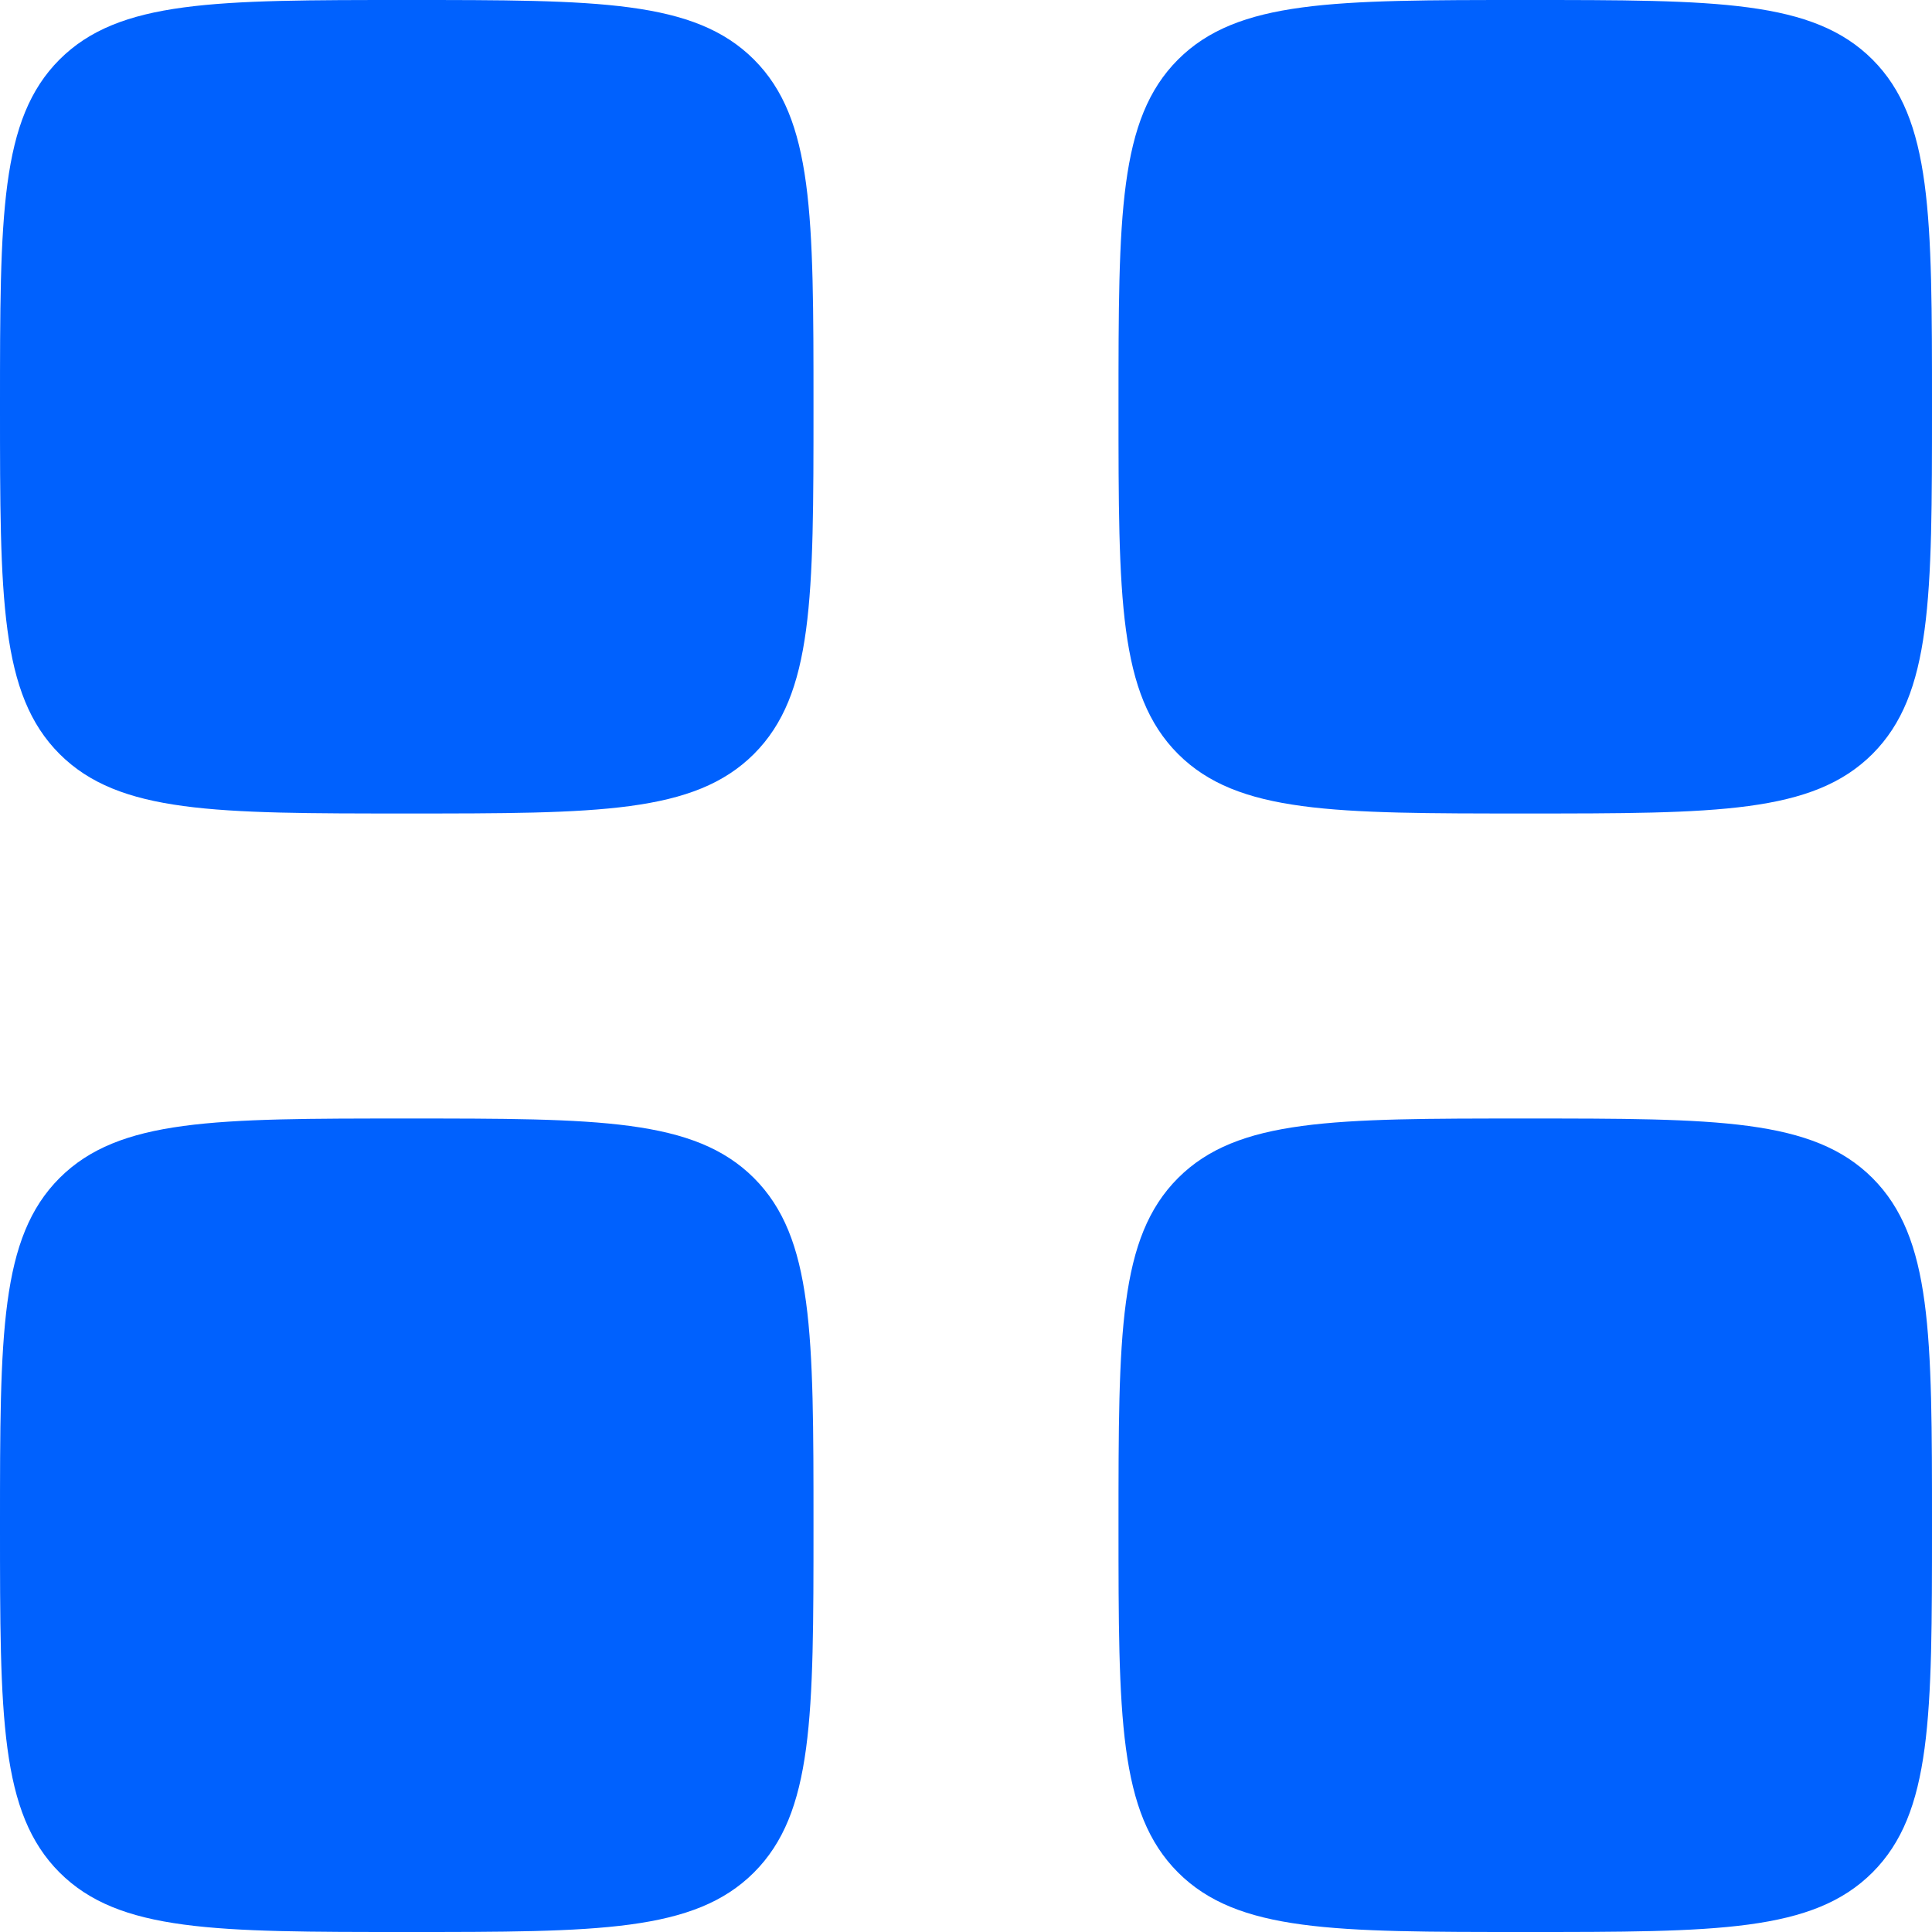 <?xml version="1.0" encoding="UTF-8"?> <svg xmlns="http://www.w3.org/2000/svg" width="16" height="16" viewBox="0 0 16 16" fill="none"><g filter="url(#filter0_b_114_133)"><path d="M0 3.368C0 1.781 0 0.987 0.493 0.493C0.987 0 1.781 0 3.368 0C4.956 0 5.75 0 6.244 0.493C6.737 0.987 6.737 1.781 6.737 3.368C6.737 4.956 6.737 5.75 6.244 6.244C5.75 6.737 4.956 6.737 3.368 6.737C1.781 6.737 0.987 6.737 0.493 6.244C0 5.75 0 4.956 0 3.368Z" fill="#0061FE"></path></g><g filter="url(#filter1_b_114_133)"><path d="M9.263 12.632C9.263 11.044 9.263 10.25 9.756 9.756C10.25 9.263 11.044 9.263 12.632 9.263C14.22 9.263 15.013 9.263 15.507 9.756C16 10.25 16 11.044 16 12.632C16 14.22 16 15.013 15.507 15.507C15.013 16 14.22 16 12.632 16C11.044 16 10.25 16 9.756 15.507C9.263 15.013 9.263 14.22 9.263 12.632Z" fill="#0061FE"></path></g><g filter="url(#filter2_b_114_133)"><path d="M0 12.632C0 11.044 0 10.25 0.493 9.756C0.987 9.263 1.781 9.263 3.368 9.263C4.956 9.263 5.75 9.263 6.244 9.756C6.737 10.25 6.737 11.044 6.737 12.632C6.737 14.22 6.737 15.013 6.244 15.507C5.75 16 4.956 16 3.368 16C1.781 16 0.987 16 0.493 15.507C0 15.013 0 14.22 0 12.632Z" fill="#0061FE"></path></g><g filter="url(#filter3_b_114_133)"><path d="M9.263 3.368C9.263 1.781 9.263 0.987 9.756 0.493C10.25 0 11.044 0 12.632 0C14.22 0 15.013 0 15.507 0.493C16 0.987 16 1.781 16 3.368C16 4.956 16 5.75 15.507 6.244C15.013 6.737 14.22 6.737 12.632 6.737C11.044 6.737 10.25 6.737 9.756 6.244C9.263 5.75 9.263 4.956 9.263 3.368Z" fill="#0061FE"></path></g><defs><filter id="filter0_b_114_133" x="-28.6" y="-28.6" width="63.937" height="63.937" filterUnits="userSpaceOnUse" color-interpolation-filters="sRGB"><feFlood flood-opacity="0" result="BackgroundImageFix"></feFlood><feGaussianBlur in="BackgroundImageFix" stdDeviation="14.3"></feGaussianBlur><feComposite in2="SourceAlpha" operator="in" result="effect1_backgroundBlur_114_133"></feComposite><feBlend mode="normal" in="SourceGraphic" in2="effect1_backgroundBlur_114_133" result="shape"></feBlend></filter><filter id="filter1_b_114_133" x="-19.337" y="-19.337" width="63.937" height="63.937" filterUnits="userSpaceOnUse" color-interpolation-filters="sRGB"><feFlood flood-opacity="0" result="BackgroundImageFix"></feFlood><feGaussianBlur in="BackgroundImageFix" stdDeviation="14.3"></feGaussianBlur><feComposite in2="SourceAlpha" operator="in" result="effect1_backgroundBlur_114_133"></feComposite><feBlend mode="normal" in="SourceGraphic" in2="effect1_backgroundBlur_114_133" result="shape"></feBlend></filter><filter id="filter2_b_114_133" x="-28.6" y="-19.337" width="63.937" height="63.937" filterUnits="userSpaceOnUse" color-interpolation-filters="sRGB"><feFlood flood-opacity="0" result="BackgroundImageFix"></feFlood><feGaussianBlur in="BackgroundImageFix" stdDeviation="14.3"></feGaussianBlur><feComposite in2="SourceAlpha" operator="in" result="effect1_backgroundBlur_114_133"></feComposite><feBlend mode="normal" in="SourceGraphic" in2="effect1_backgroundBlur_114_133" result="shape"></feBlend></filter><filter id="filter3_b_114_133" x="-19.337" y="-28.6" width="63.937" height="63.937" filterUnits="userSpaceOnUse" color-interpolation-filters="sRGB"><feFlood flood-opacity="0" result="BackgroundImageFix"></feFlood><feGaussianBlur in="BackgroundImageFix" stdDeviation="14.3"></feGaussianBlur><feComposite in2="SourceAlpha" operator="in" result="effect1_backgroundBlur_114_133"></feComposite><feBlend mode="normal" in="SourceGraphic" in2="effect1_backgroundBlur_114_133" result="shape"></feBlend></filter></defs></svg> 